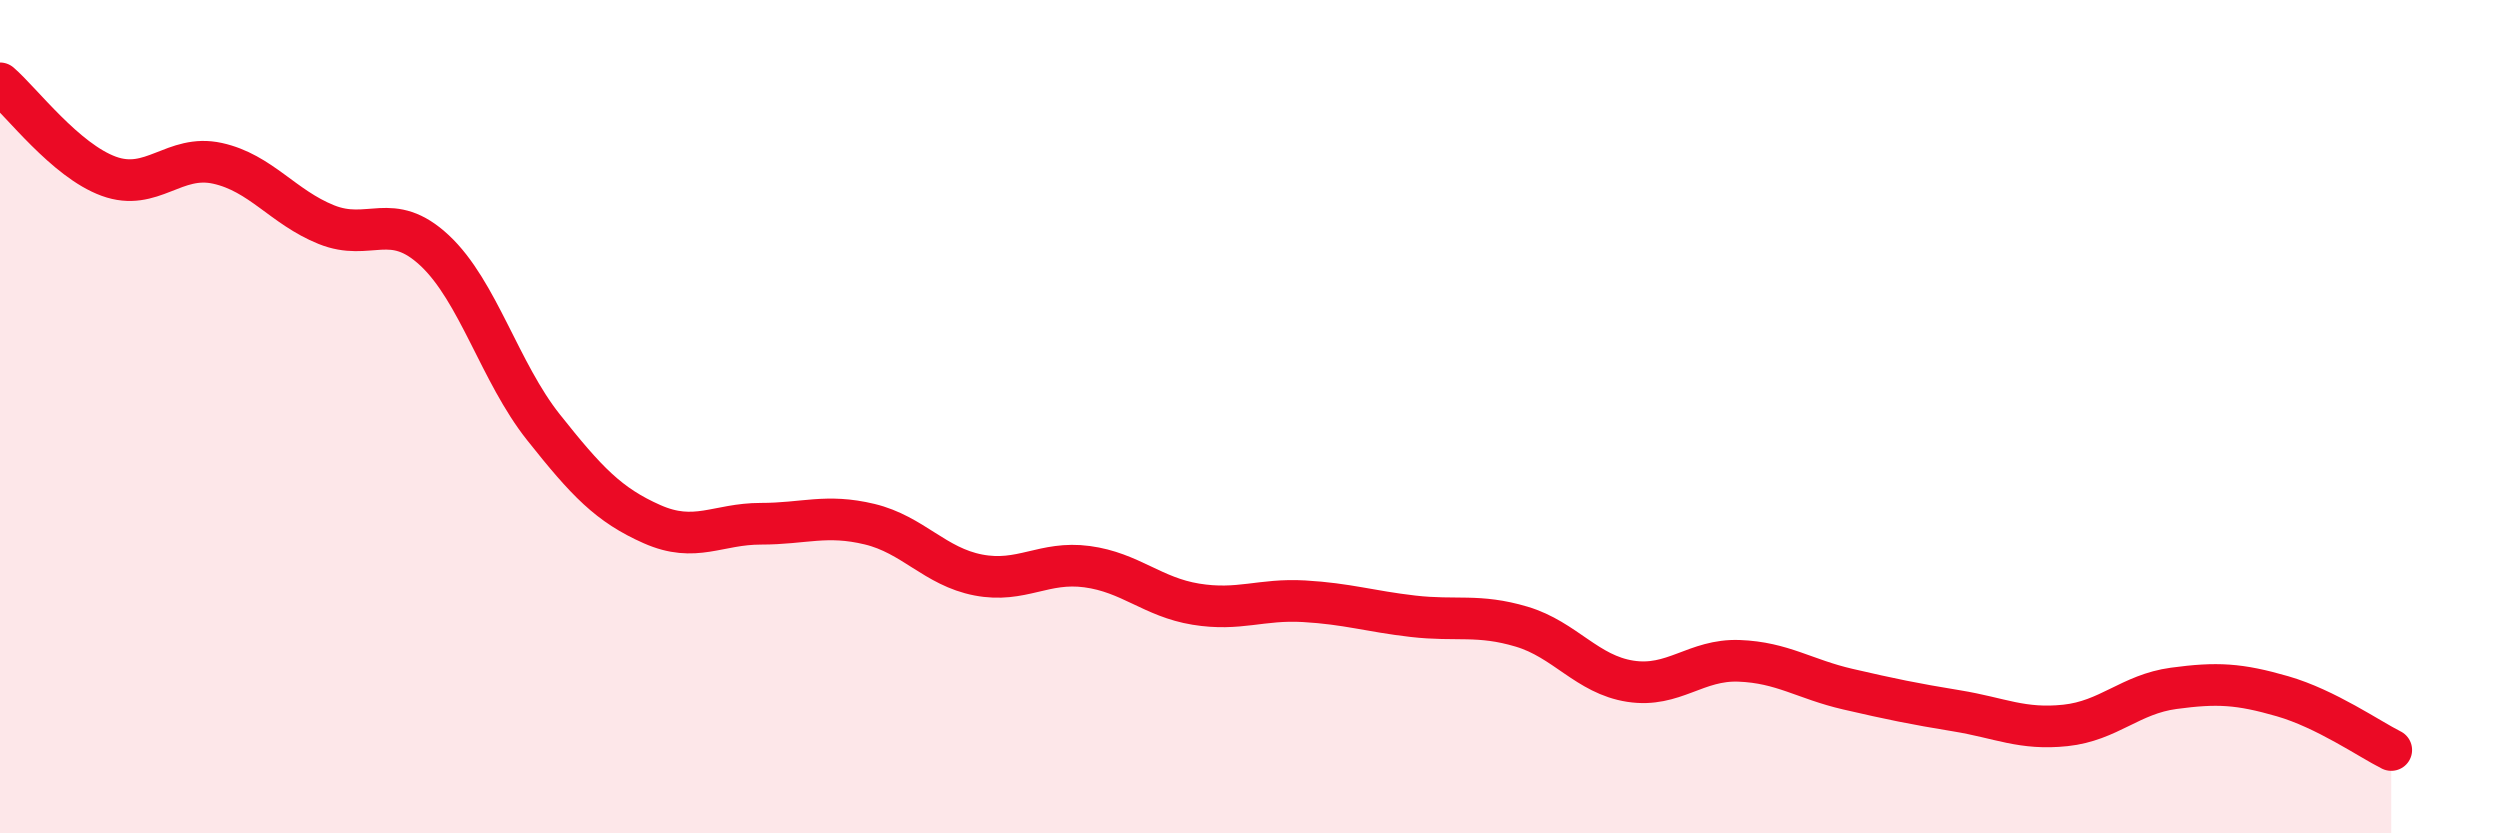 
    <svg width="60" height="20" viewBox="0 0 60 20" xmlns="http://www.w3.org/2000/svg">
      <path
        d="M 0,2 C 0.52,2.45 1.57,3.85 2.61,4.23 C 3.65,4.61 4.18,3.69 5.22,3.92 C 6.26,4.15 6.79,4.97 7.83,5.39 C 8.87,5.81 9.39,5.04 10.43,6.01 C 11.47,6.98 12,8.94 13.04,10.25 C 14.08,11.56 14.61,12.12 15.65,12.58 C 16.69,13.04 17.22,12.57 18.26,12.57 C 19.3,12.57 19.83,12.33 20.87,12.58 C 21.91,12.83 22.44,13.6 23.48,13.8 C 24.52,14 25.05,13.46 26.09,13.6 C 27.13,13.74 27.66,14.33 28.7,14.5 C 29.74,14.67 30.26,14.37 31.3,14.43 C 32.34,14.49 32.87,14.67 33.91,14.79 C 34.95,14.91 35.48,14.73 36.52,15.04 C 37.56,15.35 38.09,16.19 39.13,16.35 C 40.17,16.51 40.7,15.82 41.74,15.86 C 42.78,15.9 43.31,16.3 44.35,16.54 C 45.39,16.78 45.92,16.89 46.96,17.06 C 48,17.23 48.53,17.52 49.57,17.41 C 50.61,17.3 51.13,16.66 52.17,16.52 C 53.21,16.38 53.74,16.41 54.78,16.71 C 55.82,17.01 56.87,17.74 57.39,18L57.39 20L0 20Z"
        fill="#EB0A25"
        opacity="0.1"
        stroke-linecap="round"
        stroke-linejoin="round"
      />
      <path
        d="M 0,2 C 0.52,2.45 1.57,3.85 2.61,4.23 C 3.65,4.61 4.18,3.69 5.22,3.92 C 6.26,4.15 6.79,4.97 7.83,5.39 C 8.87,5.81 9.39,5.04 10.43,6.01 C 11.47,6.98 12,8.94 13.04,10.25 C 14.08,11.56 14.61,12.12 15.65,12.58 C 16.69,13.04 17.22,12.57 18.26,12.57 C 19.3,12.57 19.83,12.33 20.87,12.58 C 21.91,12.83 22.44,13.6 23.48,13.8 C 24.52,14 25.05,13.46 26.09,13.6 C 27.13,13.74 27.66,14.33 28.7,14.5 C 29.74,14.67 30.26,14.37 31.3,14.43 C 32.34,14.49 32.87,14.67 33.91,14.79 C 34.95,14.91 35.48,14.73 36.52,15.04 C 37.56,15.35 38.09,16.19 39.13,16.35 C 40.17,16.51 40.7,15.82 41.74,15.86 C 42.78,15.9 43.31,16.3 44.35,16.54 C 45.39,16.78 45.92,16.89 46.96,17.06 C 48,17.23 48.53,17.52 49.57,17.41 C 50.61,17.3 51.13,16.66 52.17,16.52 C 53.21,16.38 53.74,16.41 54.78,16.71 C 55.82,17.01 56.87,17.74 57.39,18"
        stroke="#EB0A25"
        stroke-width="1"
        fill="none"
        stroke-linecap="round"
        stroke-linejoin="round"
      />
    </svg>
  